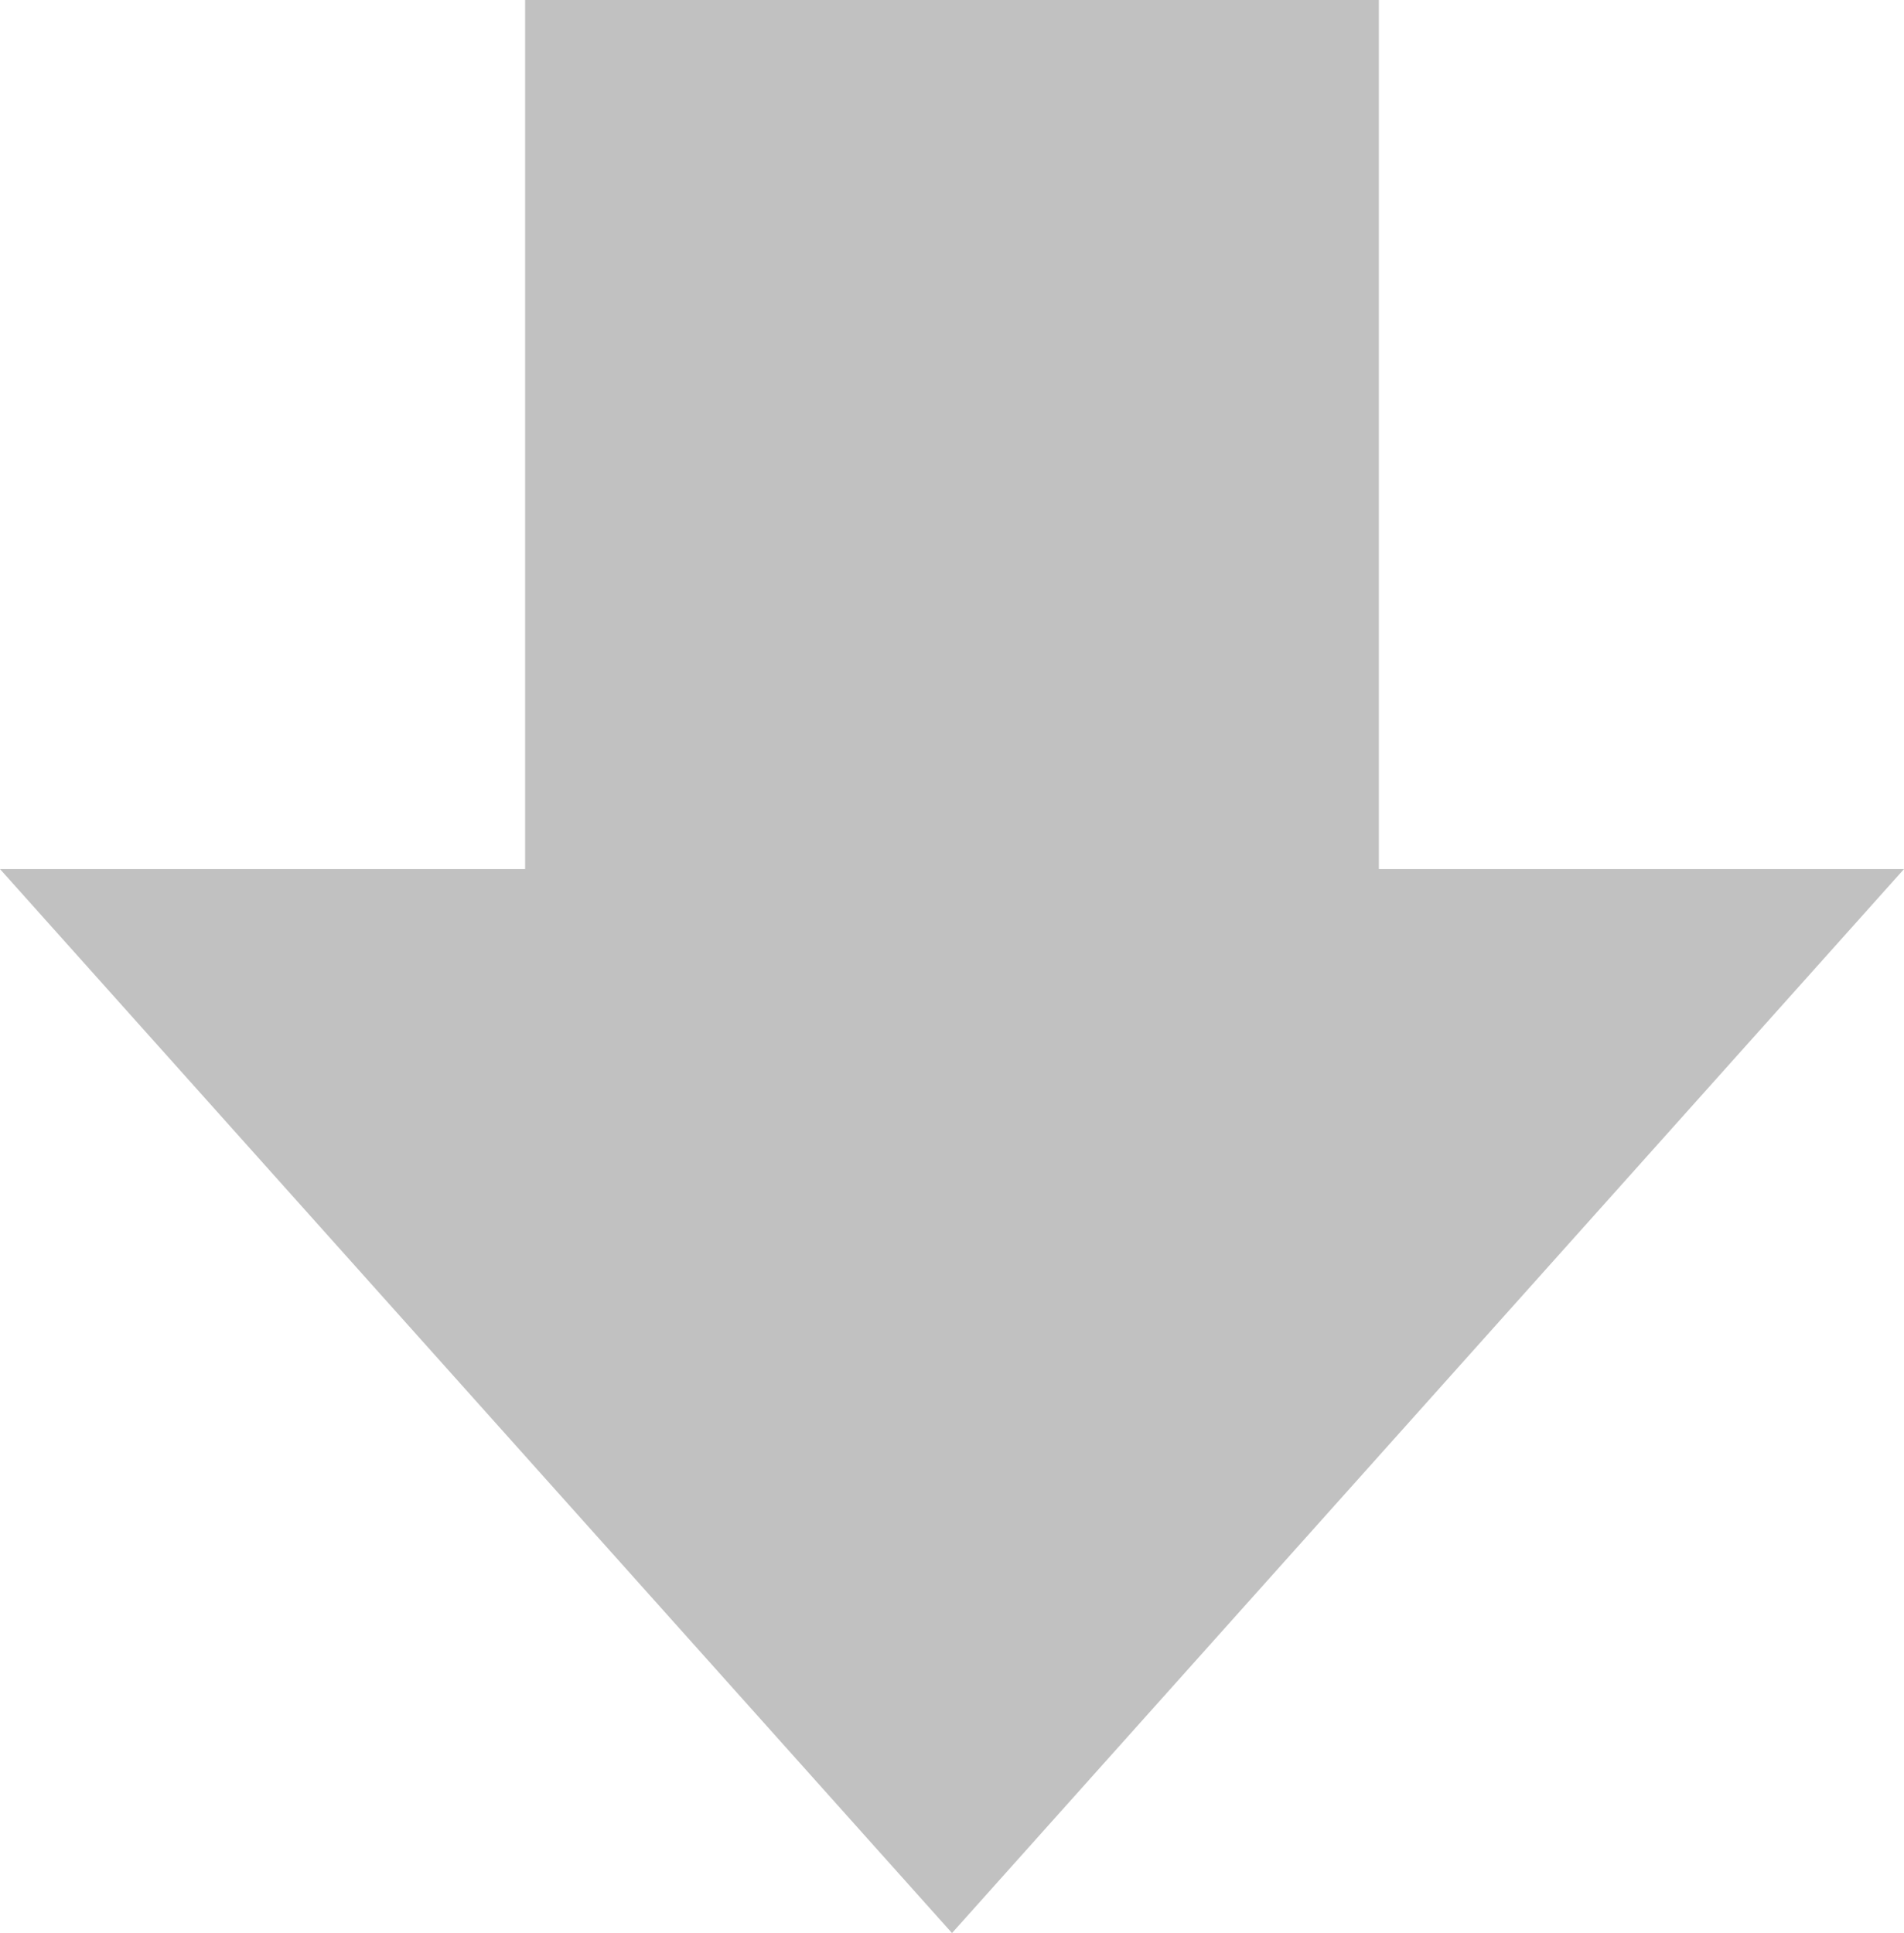 <svg xmlns="http://www.w3.org/2000/svg" viewBox="0 0 23.64 24"><defs><style>.cls-1{fill:#c1c1c1;}</style></defs><title>keikoku-yajirushi</title><g id="レイヤー_2" data-name="レイヤー 2"><g id="レイヤー_1-2" data-name="レイヤー 1"><path class="cls-1" d="M6.52,10.79V0h10.6V10.79h6.52L11.82,24,0,10.79Z"/></g></g></svg>